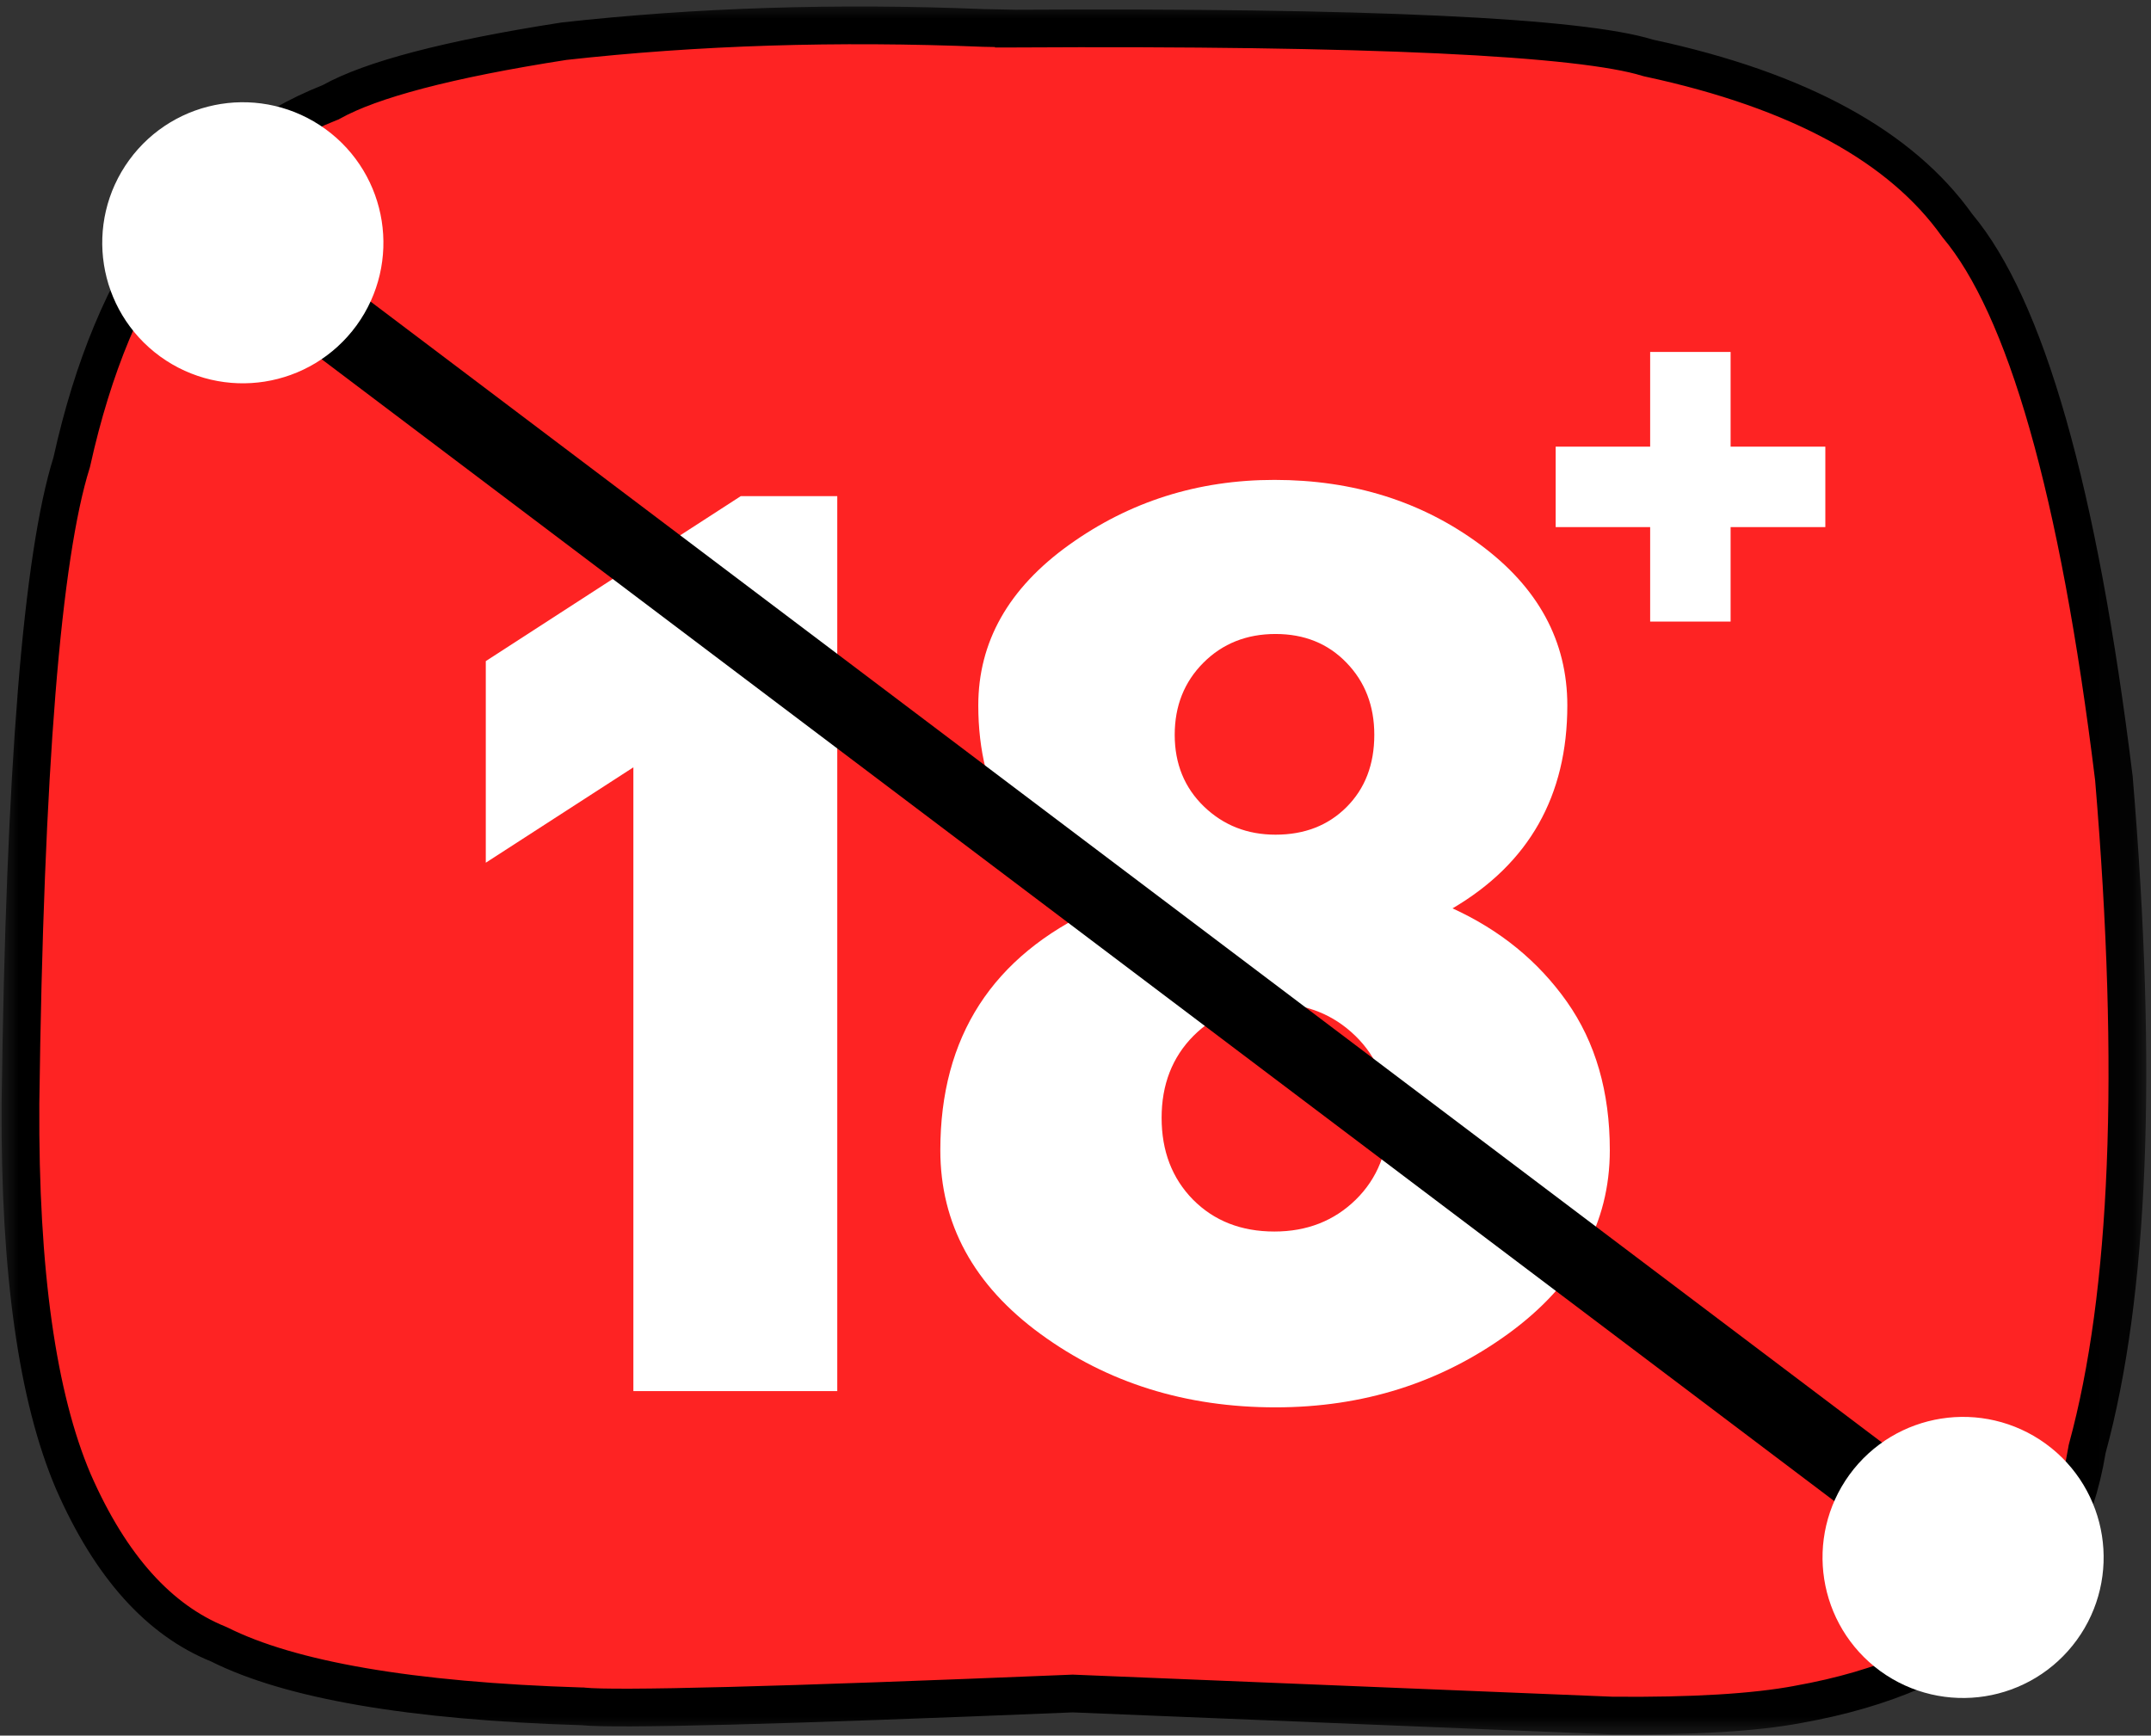 <svg xmlns="http://www.w3.org/2000/svg" width="57" height="46" viewBox="0 0 57 46" fill="none"><rect x="0" y="0" width="57" height="46" fill="#333333" stroke="none"/><path d="M39.289 7.649C39.129 7.676 39.07 7.721 39.112 7.783C39.126 7.807 39.145 7.83 39.173 7.851C39.187 7.861 39.203 7.872 39.221 7.882C39.323 7.929 39.382 7.96 39.4 7.974C39.429 7.99 39.47 8.023 39.524 8.072L39.289 7.649Z" fill="#FE2323"></path><path d="M29.262 6.064L29.172 6.012L29.081 5.96L29.262 6.064Z" fill="#FE2323"></path><mask id="mask0_4_83" style="mask-type:luminance" maskUnits="userSpaceOnUse" x="0" y="0" width="57" height="46"><path d="M0 0H56.925V46H0V0Z" fill="white"></path></mask><g mask="url(#mask0_4_83)"><path d="M26.076 0.741L26.076 0.741L26.086 0.741L26.866 0.757L26.866 0.758L26.88 0.758C31.577 0.731 35.328 0.785 38.136 0.916C40.966 1.049 42.785 1.26 43.656 1.529L43.677 1.535L43.698 1.54C47.704 2.4 50.384 3.899 51.858 5.966L51.869 5.981L51.881 5.996C52.761 7.048 53.565 8.776 54.266 11.236C54.964 13.684 55.549 16.813 56.017 20.63C56.67 28.399 56.425 34.305 55.313 38.385L55.307 38.409L55.303 38.434C54.994 40.295 54.21 41.763 52.962 42.87C51.708 43.983 49.951 44.761 47.652 45.172L47.648 45.173C46.5 45.389 44.862 45.489 42.717 45.469L28.448 44.885L28.428 44.884L28.407 44.885C24.518 45.045 21.491 45.154 19.325 45.21C17.139 45.267 15.869 45.27 15.46 45.227L15.442 45.225L15.424 45.225C10.863 45.084 7.685 44.522 5.818 43.588L5.8 43.58L5.782 43.572C4.231 42.942 2.937 41.54 1.94 39.258C0.994 37.035 0.515 33.714 0.542 29.247C0.599 24.828 0.743 21.202 0.97 18.364C1.199 15.516 1.511 13.496 1.894 12.272L1.9 12.252L1.905 12.231C3.022 7.188 5.323 4.076 8.728 2.724L8.759 2.712L8.787 2.697C9.83 2.116 11.857 1.572 14.947 1.092C18.473 0.699 22.181 0.582 26.076 0.741Z" fill="#FE2323" stroke="black"></path></g><path d="M45.86 16.474H43.728V13.97H41.224V11.838H43.728V9.328H45.86V11.838H48.37V13.97H45.86V16.474Z" fill="white"></path><path d="M12.873 22.865V17.522L19.629 13.15H22.187V36.869H16.784V20.337L12.873 22.865Z" fill="white"></path><path d="M41.533 18.696C41.533 21.092 40.518 22.886 38.491 24.075C39.751 24.65 40.762 25.475 41.521 26.549C42.279 27.624 42.659 28.935 42.659 30.484C42.659 32.421 41.762 34.042 39.97 35.347C38.176 36.65 36.12 37.3 33.801 37.3C31.424 37.3 29.351 36.653 27.578 35.359C25.805 34.066 24.918 32.441 24.918 30.484C24.918 27.477 26.297 25.342 29.057 24.075C26.968 22.886 25.924 21.092 25.924 18.696C25.924 17.012 26.724 15.594 28.326 14.444C29.927 13.294 31.742 12.719 33.771 12.719C35.863 12.719 37.679 13.291 39.221 14.432C40.762 15.57 41.533 16.992 41.533 18.696ZM36.418 19.475C36.418 18.708 36.173 18.072 35.681 17.564C35.193 17.058 34.567 16.803 33.801 16.803C33.034 16.803 32.396 17.058 31.89 17.564C31.383 18.072 31.129 18.708 31.129 19.475C31.129 20.242 31.387 20.875 31.902 21.374C32.42 21.874 33.054 22.122 33.801 22.122C34.567 22.122 35.193 21.88 35.681 21.392C36.173 20.9 36.418 20.262 36.418 19.475ZM31.627 27.453C31.064 28.02 30.782 28.745 30.782 29.627C30.782 30.506 31.059 31.23 31.615 31.796C32.173 32.358 32.892 32.64 33.771 32.64C34.633 32.64 35.352 32.358 35.927 31.796C36.502 31.23 36.79 30.506 36.79 29.627C36.79 28.745 36.498 28.02 35.915 27.453C35.331 26.887 34.617 26.602 33.771 26.602C32.908 26.602 32.193 26.887 31.627 27.453Z" fill="white"></path><path d="M8.05 7.91L50.522 39.977" stroke="black" stroke-width="2"></path><path d="M5.04 5.42C5.6 4.649 6.68 4.48 7.45 5.04C8.221 5.601 8.39 6.679 7.83 7.45C7.268 8.22 6.19 8.389 5.419 7.829C4.649 7.269 4.479 6.19 5.04 5.42Z" fill="white" stroke="white" stroke-width="4" stroke-linecap="round" stroke-linejoin="round"></path><path d="M53.415 42.292C52.854 43.064 51.776 43.233 51.004 42.673C50.235 42.111 50.066 41.033 50.626 40.262C51.185 39.492 52.265 39.323 53.035 39.883C53.806 40.443 53.975 41.523 53.415 42.292Z" fill="white" stroke="white" stroke-width="4" stroke-linecap="round" stroke-linejoin="round"></path></svg>